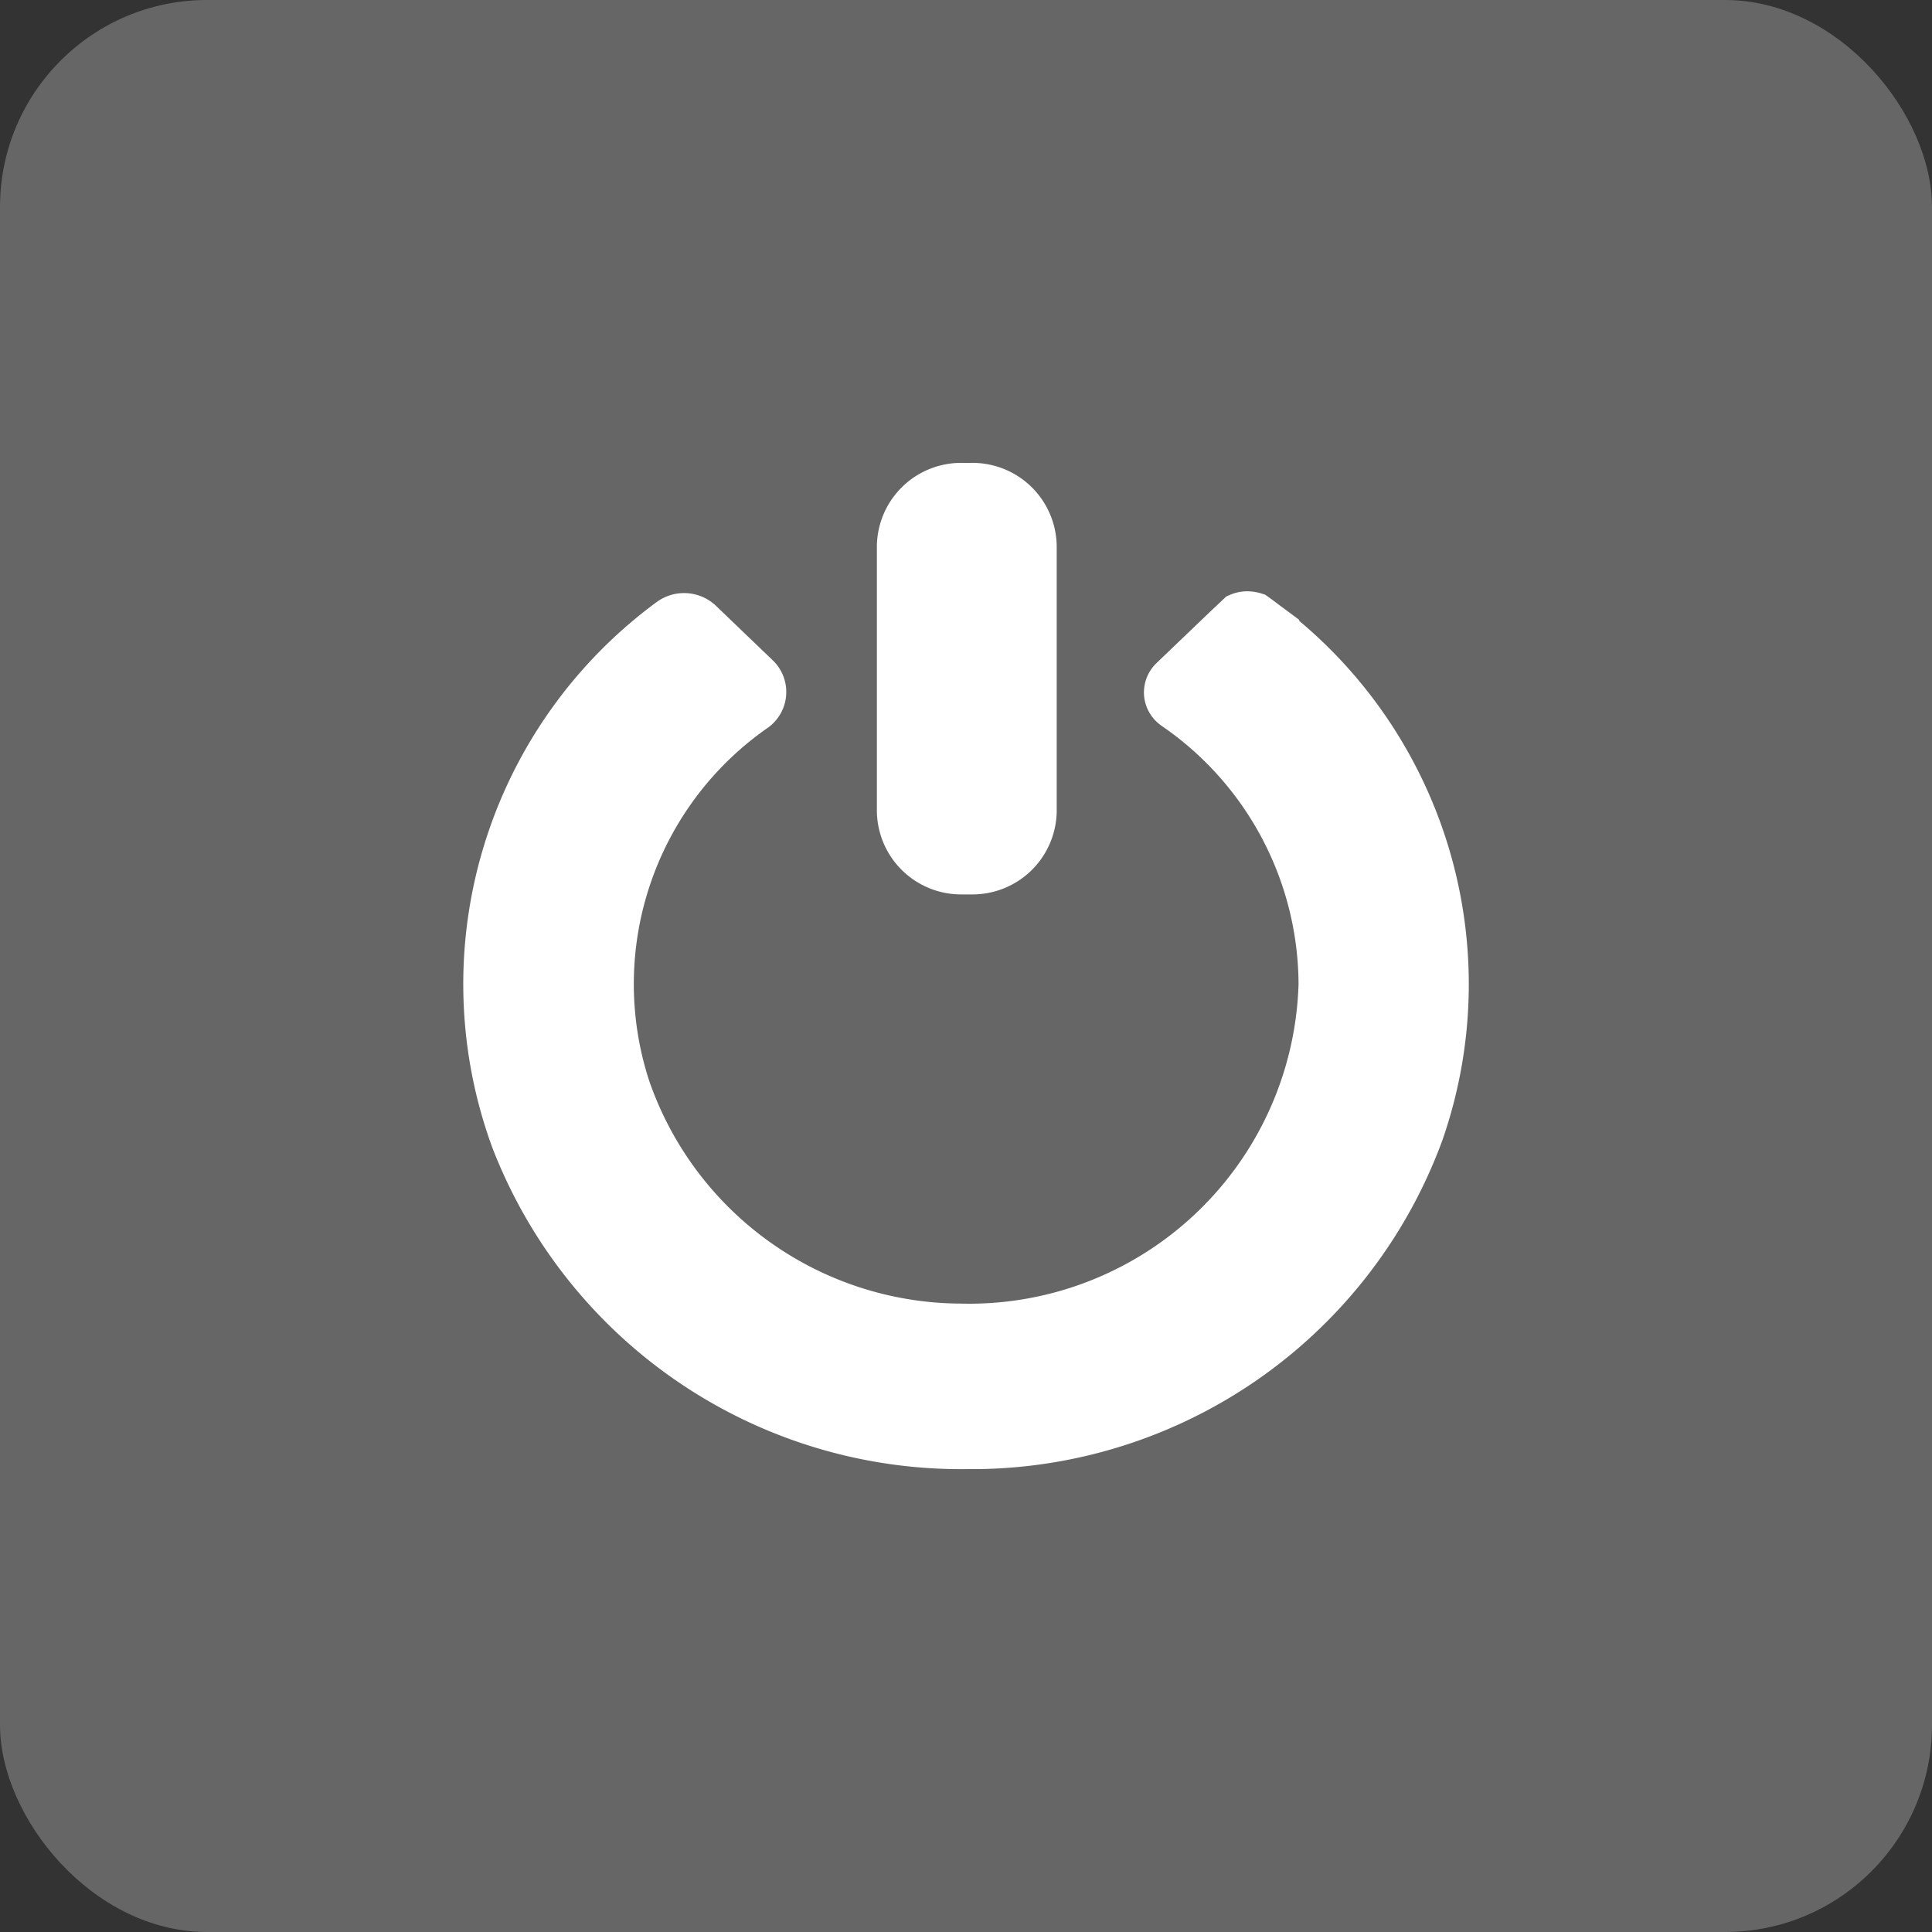 <svg id="Group_22" data-name="Group 22" xmlns="http://www.w3.org/2000/svg" width="28" height="28" viewBox="0 0 28 28">
  <rect x="0" y="0" width="28" height="28" fill="#333333" stroke="none"/>
  <rect id="Rectangle" width="28" height="28" rx="3" fill="#fff" opacity="0.25"/>
  <g id="power-button" transform="translate(7 7)">
    <path id="Shape" d="M.409,9.532A6.581,6.581,0,0,1,2.694,1.957a.38.38,0,0,1,.475.028l.834.8a.345.345,0,0,1-.039.521A4.815,4.815,0,0,0,2.134,8.762a5.091,5.091,0,0,0,4.777,3.422,5.067,5.067,0,0,0,5.2-4.918A4.852,4.852,0,0,0,10,3.279a.3.3,0,0,1-.129-.223.3.3,0,0,1,.094-.238l.759-.727.212-.2a.344.344,0,0,1,.144-.03.437.437,0,0,1,.123.021c.063.044.123.091.185.137A6.579,6.579,0,0,1,13.63,9.426,6.973,6.973,0,0,1,7.166,14L7,14A6.988,6.988,0,0,1,.409,9.532ZM6.944,5.671A.929.929,0,0,1,6,4.76V.911A.929.929,0,0,1,6.944,0h.132a.929.929,0,0,1,.947.911V4.76a.929.929,0,0,1-.947.911Z" fill="#fff" stroke="#fff" stroke-miterlimit="10" stroke-width="0.583"/>
  </g>
</svg>
